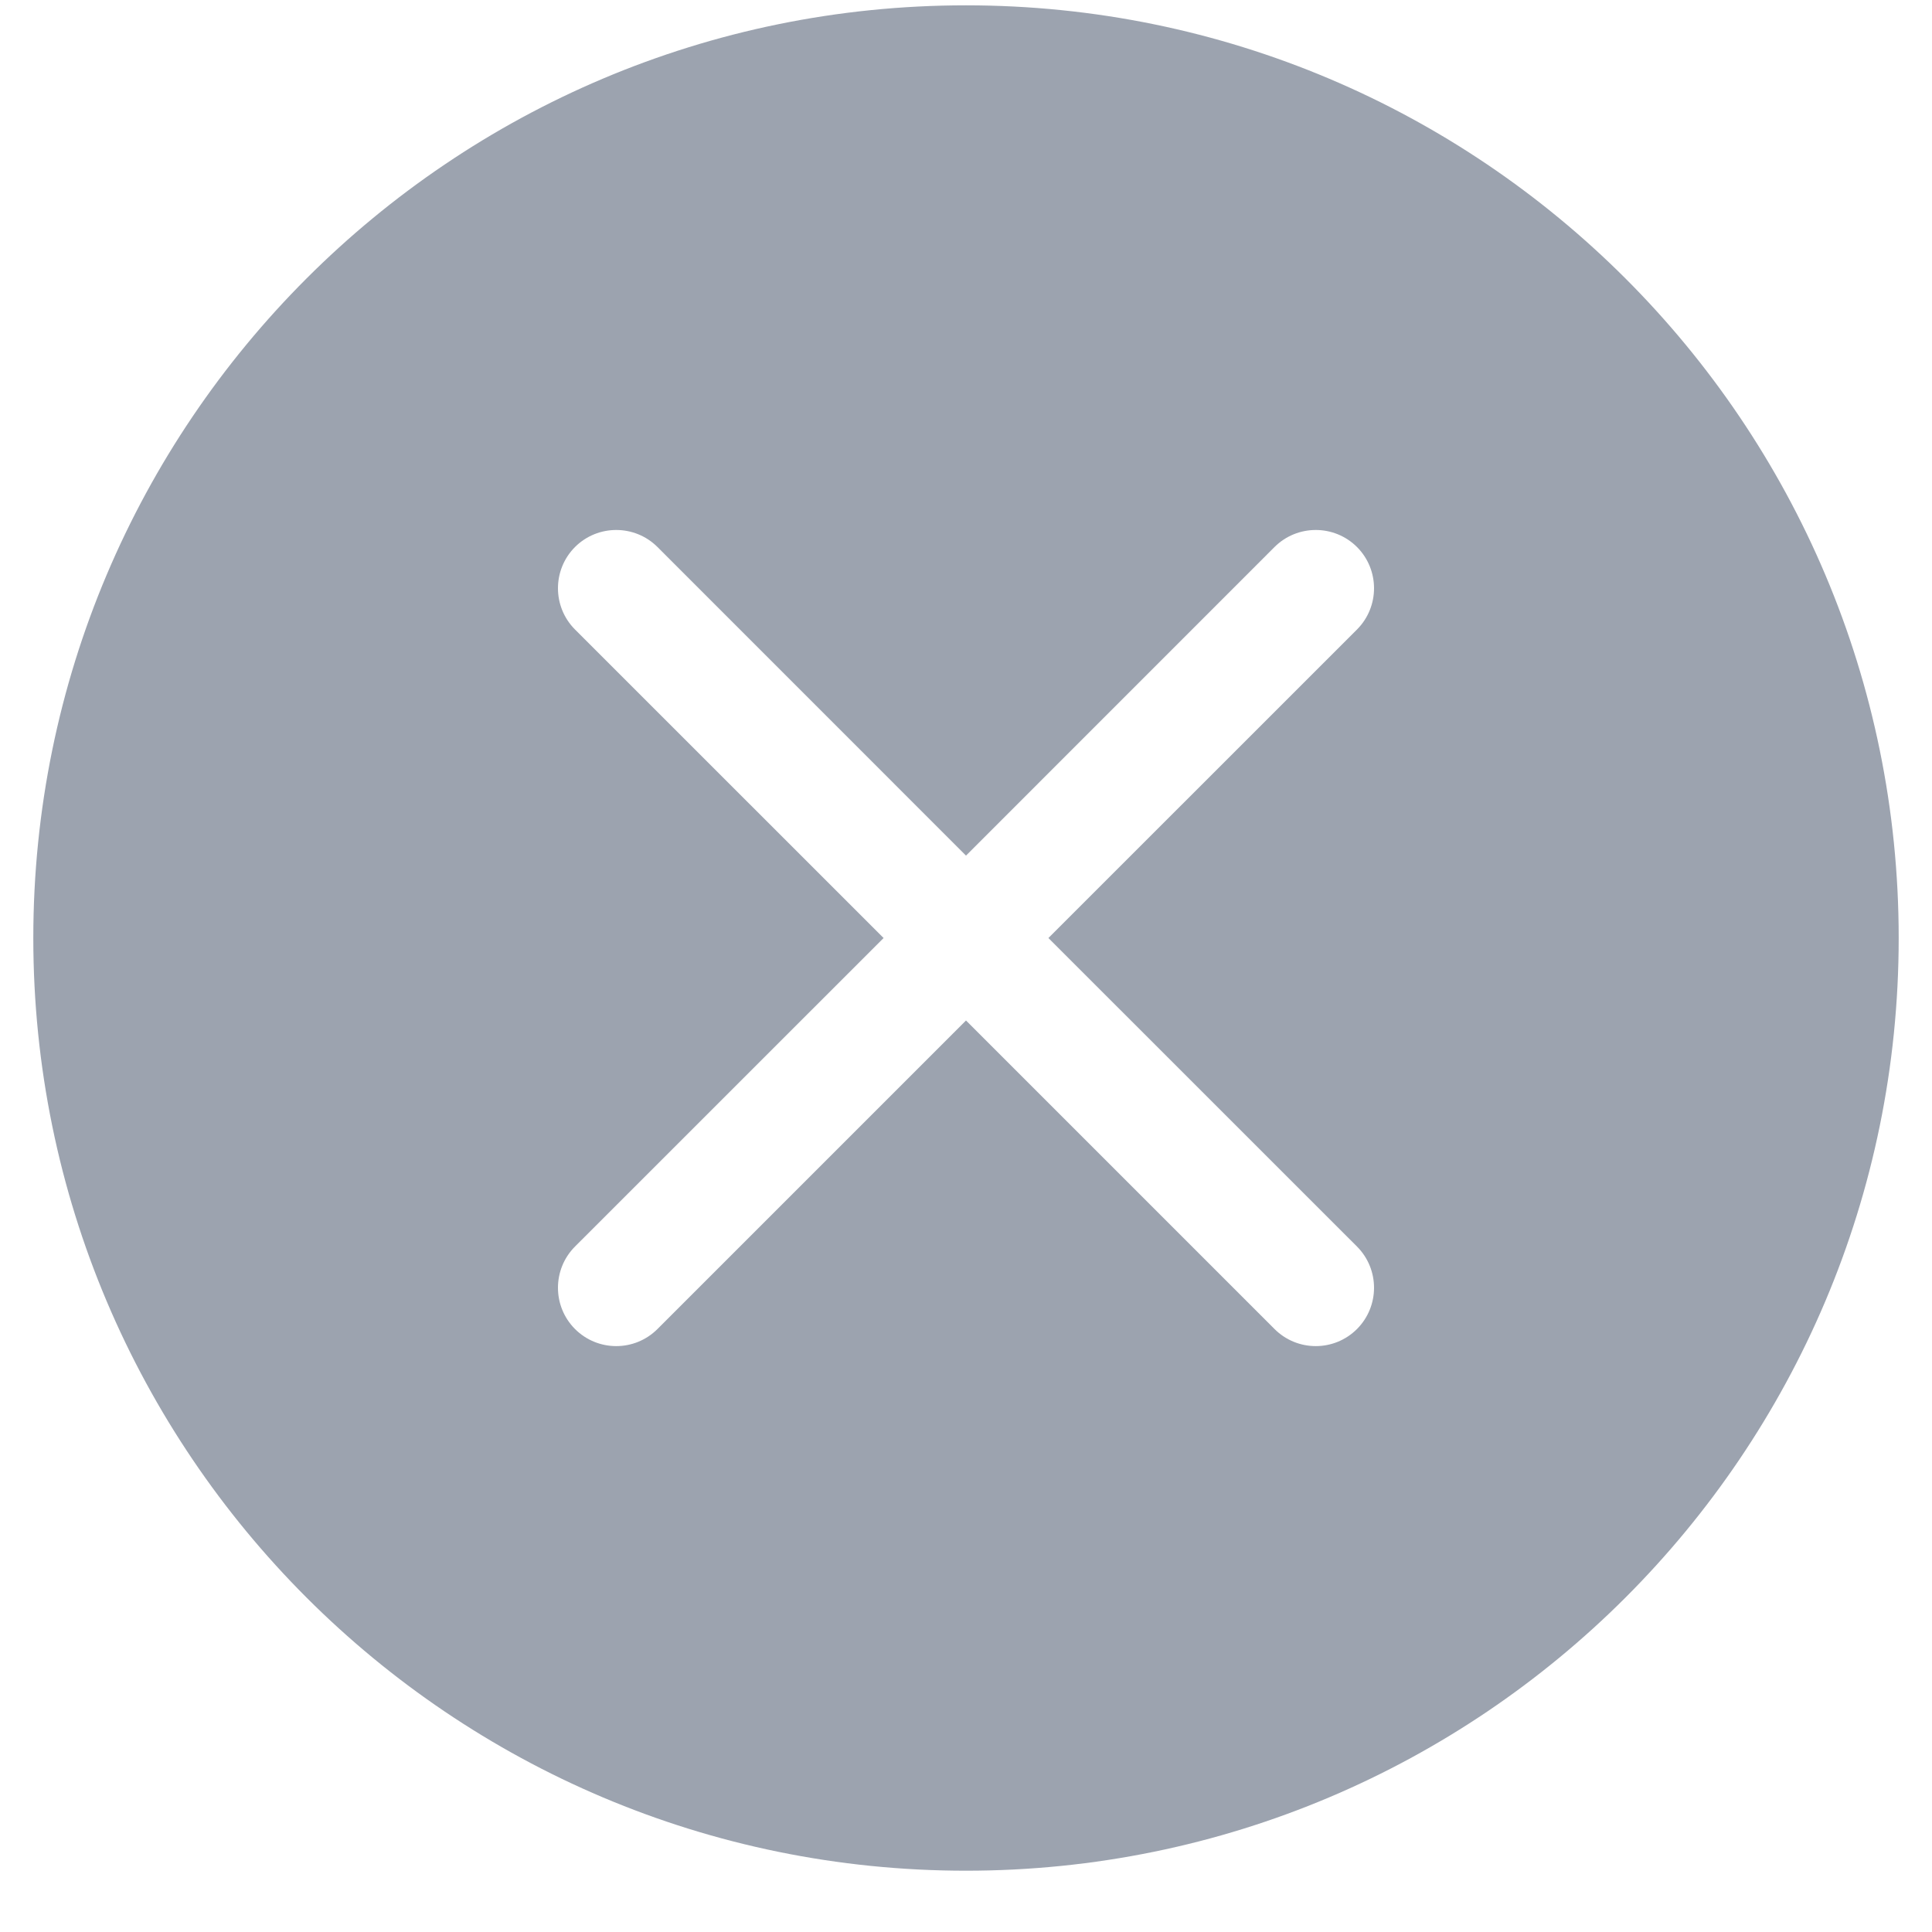 <svg xmlns="http://www.w3.org/2000/svg" fill="none" viewBox="0 0 29 29" height="29" width="29">
<path fill="#9CA3AF" d="M28.5 14.08C28.5 21.812 22.232 28.08 14.5 28.08C6.768 28.08 0.5 21.812 0.5 14.08C0.5 6.348 6.768 0.08 14.5 0.08C22.232 0.08 28.5 6.348 28.5 14.08ZM9.869 8.211C9.527 7.87 8.973 7.87 8.631 8.211C8.29 8.553 8.29 9.107 8.631 9.449L13.263 14.08L8.631 18.711C8.29 19.053 8.29 19.607 8.631 19.949C8.973 20.291 9.527 20.291 9.869 19.949L14.5 15.318L19.131 19.949C19.473 20.291 20.027 20.291 20.369 19.949C20.71 19.607 20.71 19.053 20.369 18.711L15.737 14.08L20.369 9.449C20.71 9.107 20.71 8.553 20.369 8.211C20.027 7.87 19.473 7.87 19.131 8.211L14.5 12.843L9.869 8.211Z"></path>
</svg>
